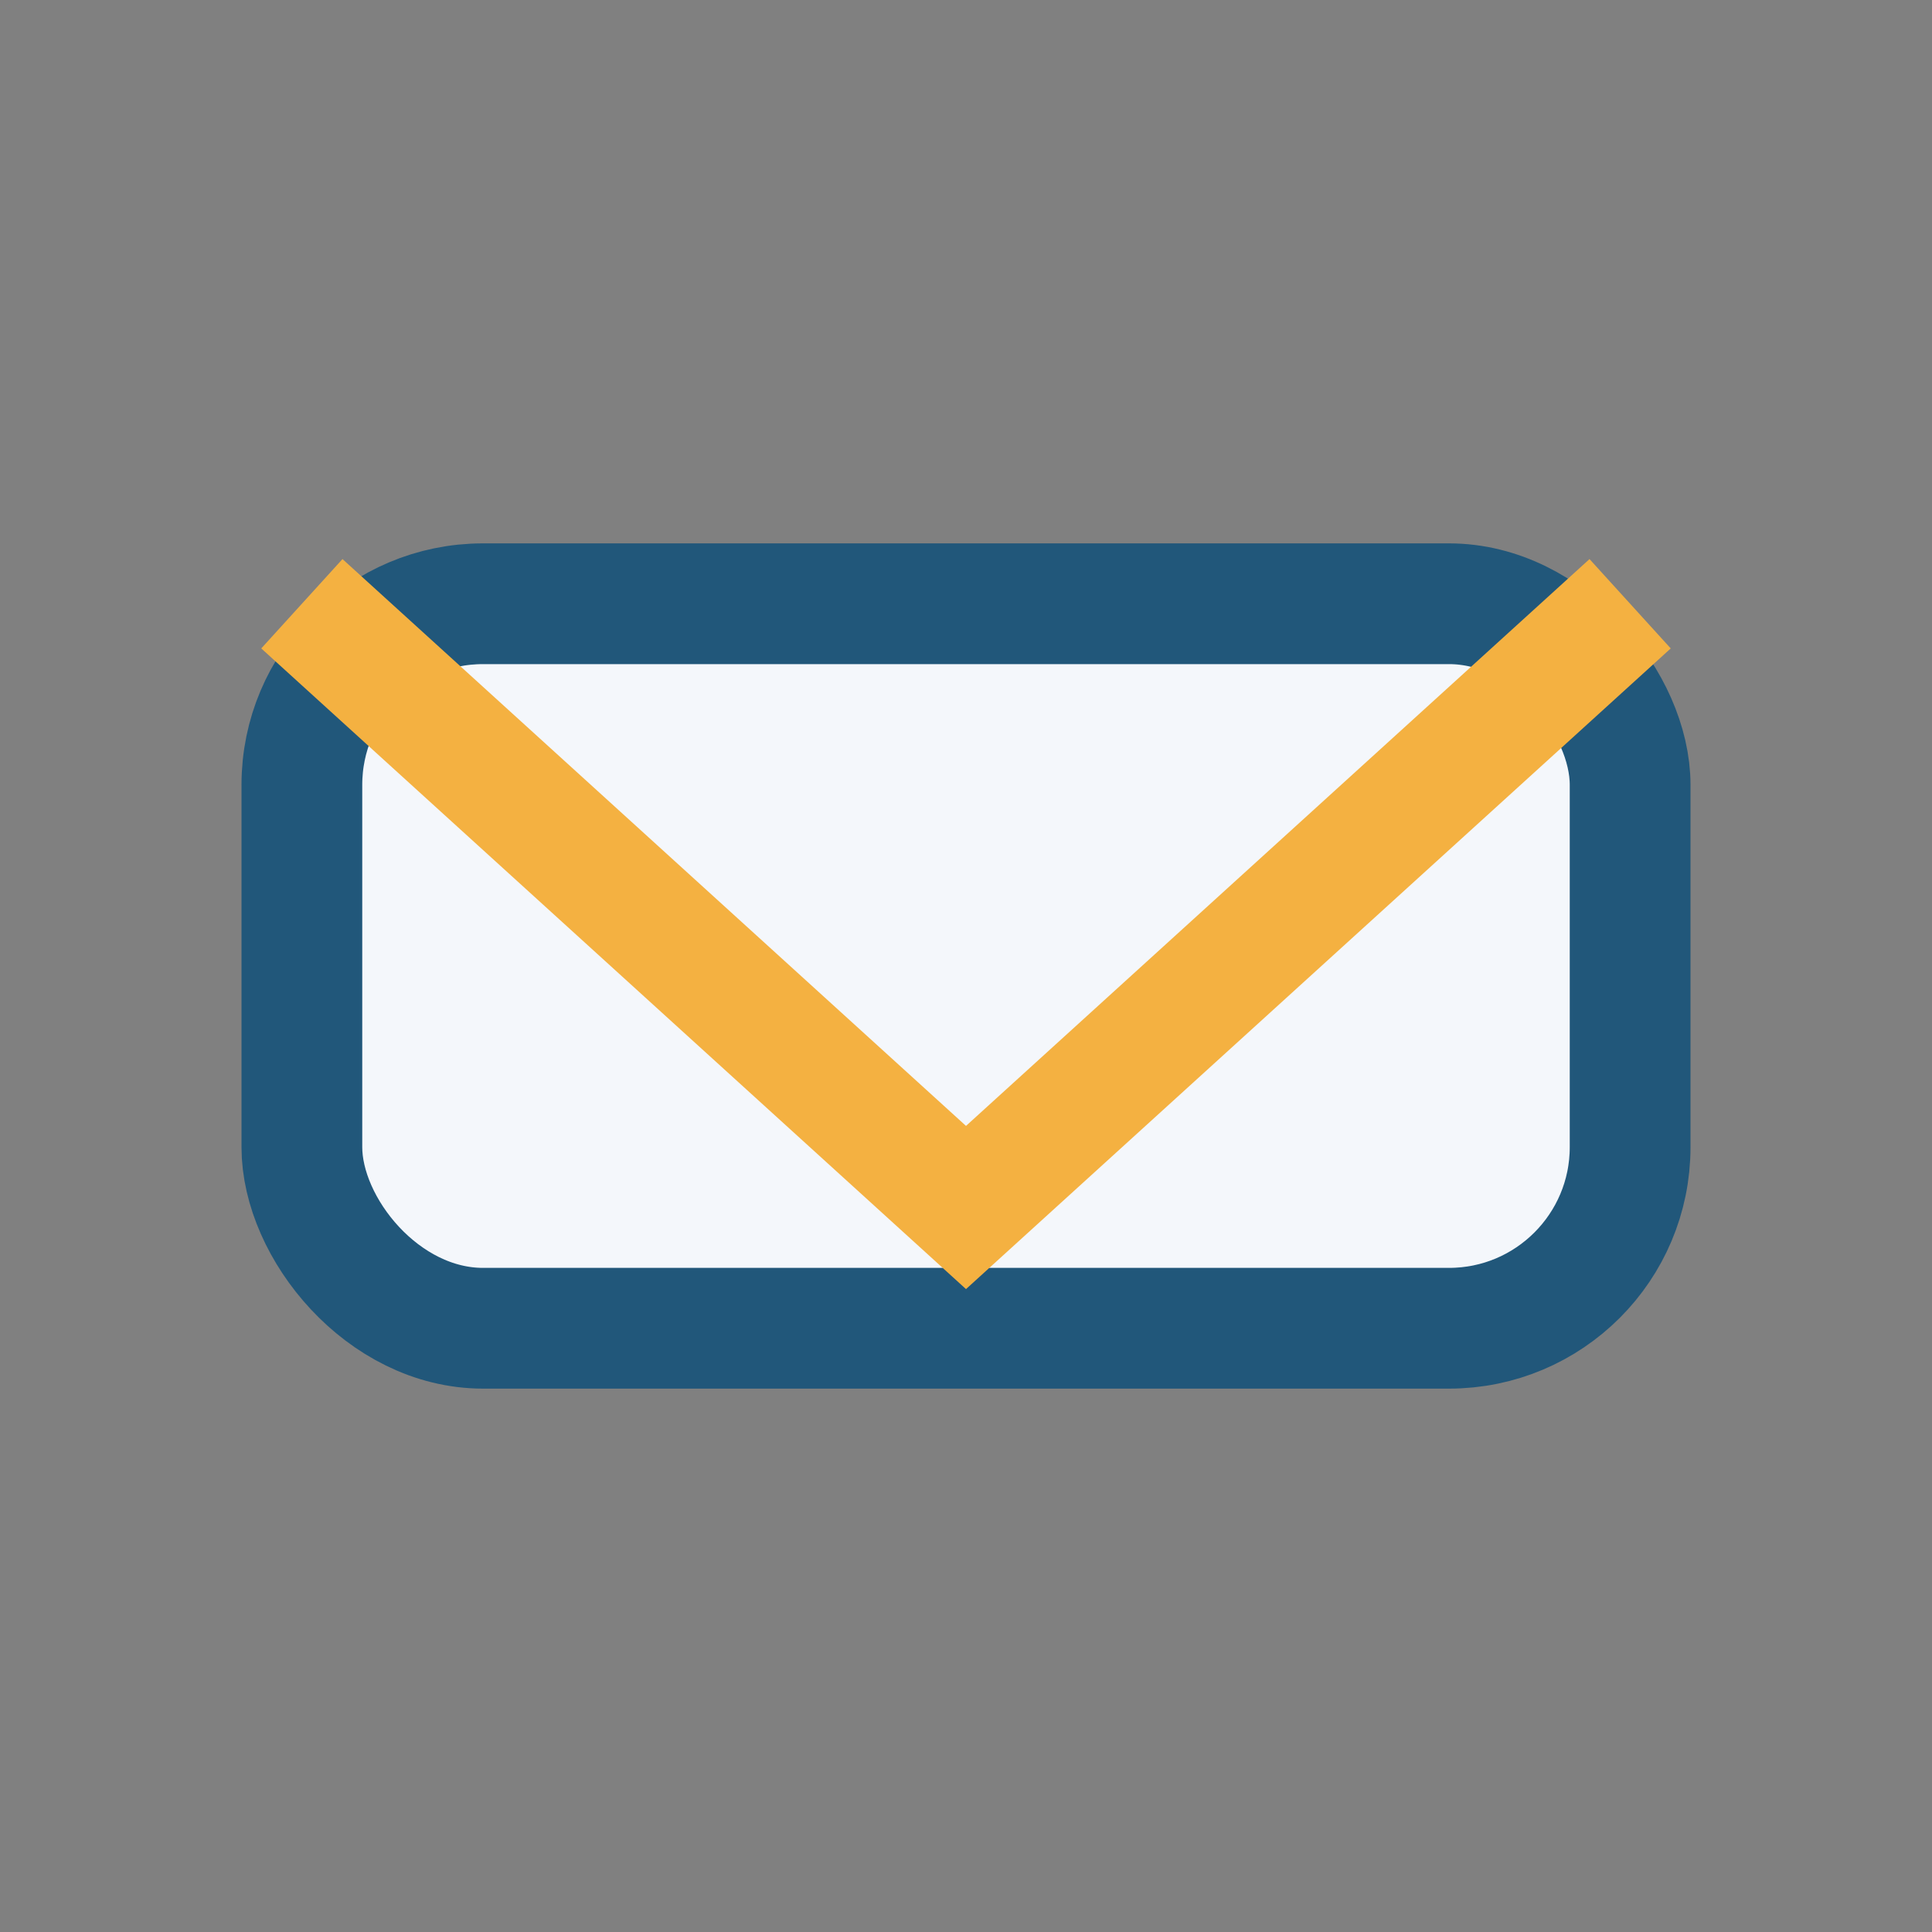 <?xml version="1.0" encoding="UTF-8"?>
<svg xmlns="http://www.w3.org/2000/svg" width="32" height="32" viewBox="0 0 32 32"><rect x="0" y="0" width="32" height="32" fill="#808080" stroke="none"/><rect x="5" y="10" width="22" height="12" rx="3" fill="#F4F7FB" stroke="#21577A" stroke-width="2"/><path d="M5 10l11 10 11-10" stroke="#F4B141" stroke-width="2" fill="none"/></svg>